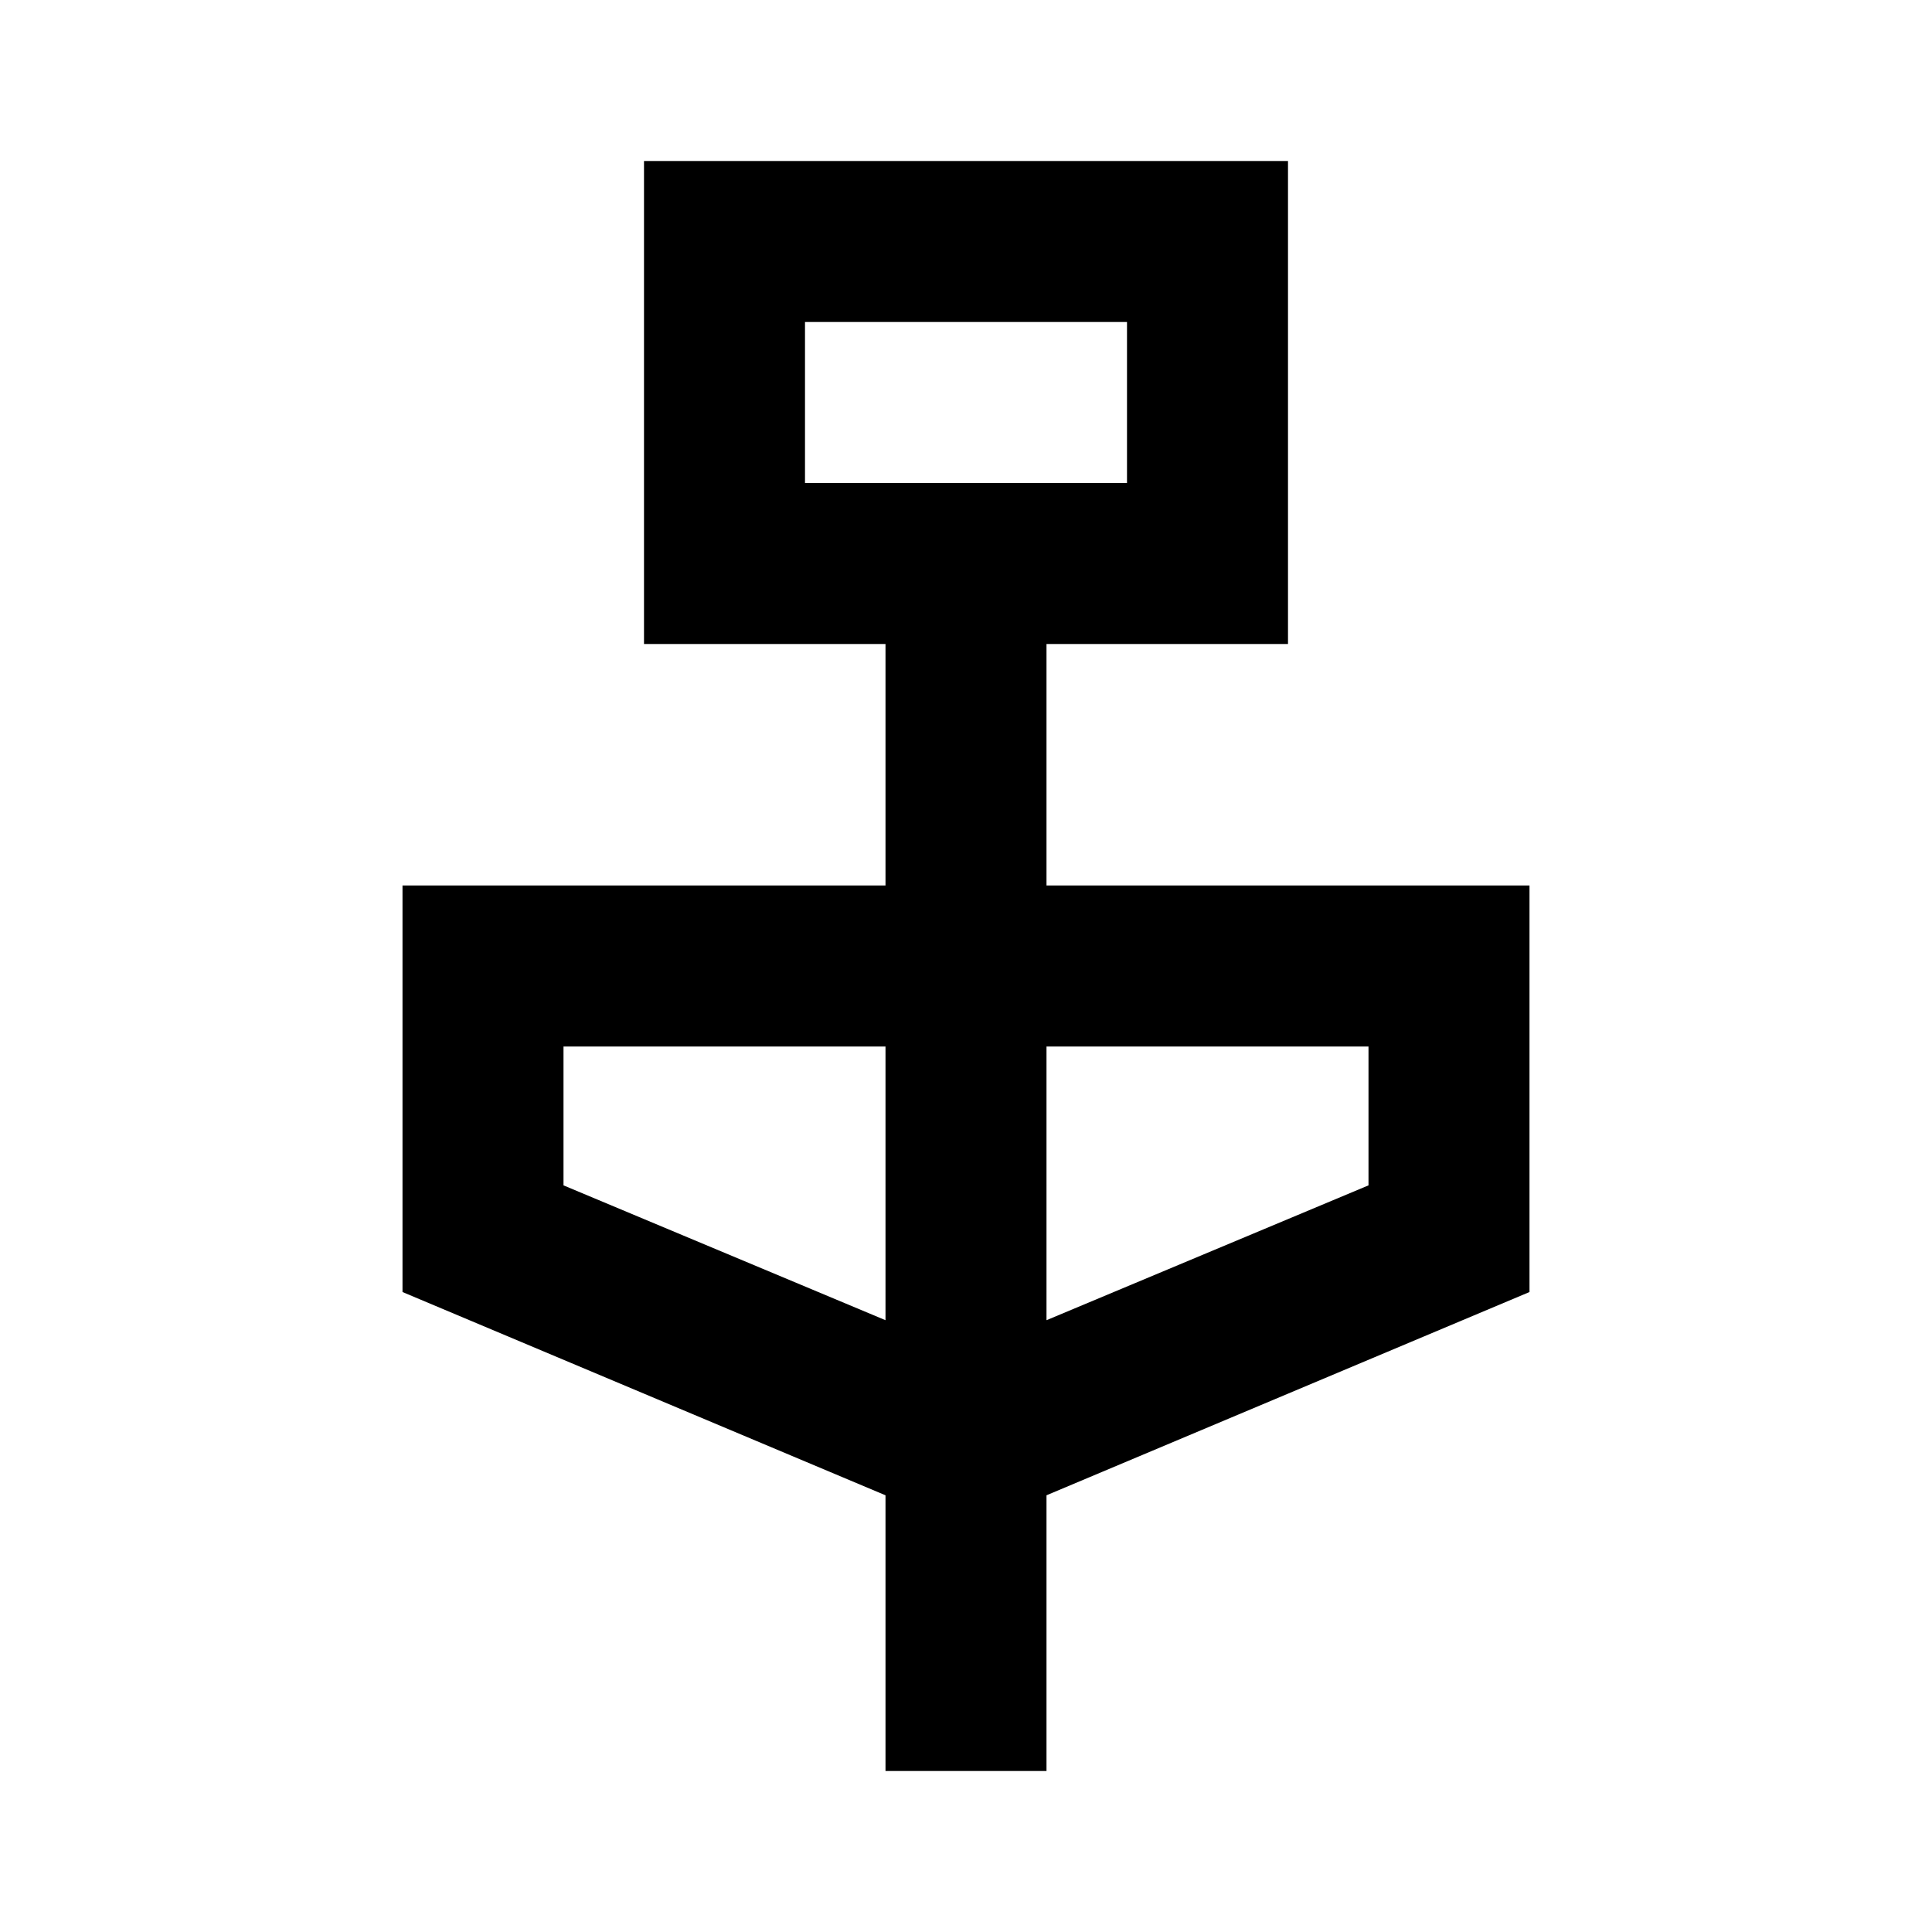 <?xml version="1.0" encoding="utf-8"?>
<!-- Generator: www.svgicons.com -->
<svg xmlns="http://www.w3.org/2000/svg" width="800" height="800" viewBox="0 0 24 24">
<path fill="currentColor" d="M11 22v-3.425L5 16.05V11h6V8H8V2h8v6h-3v3h6v5.05l-6 2.525V22zM10 6h4V4h-4zm1 10.4V13H7v1.725zm2 0l4-1.675V13h-4zM10 6V4z"/>
</svg>